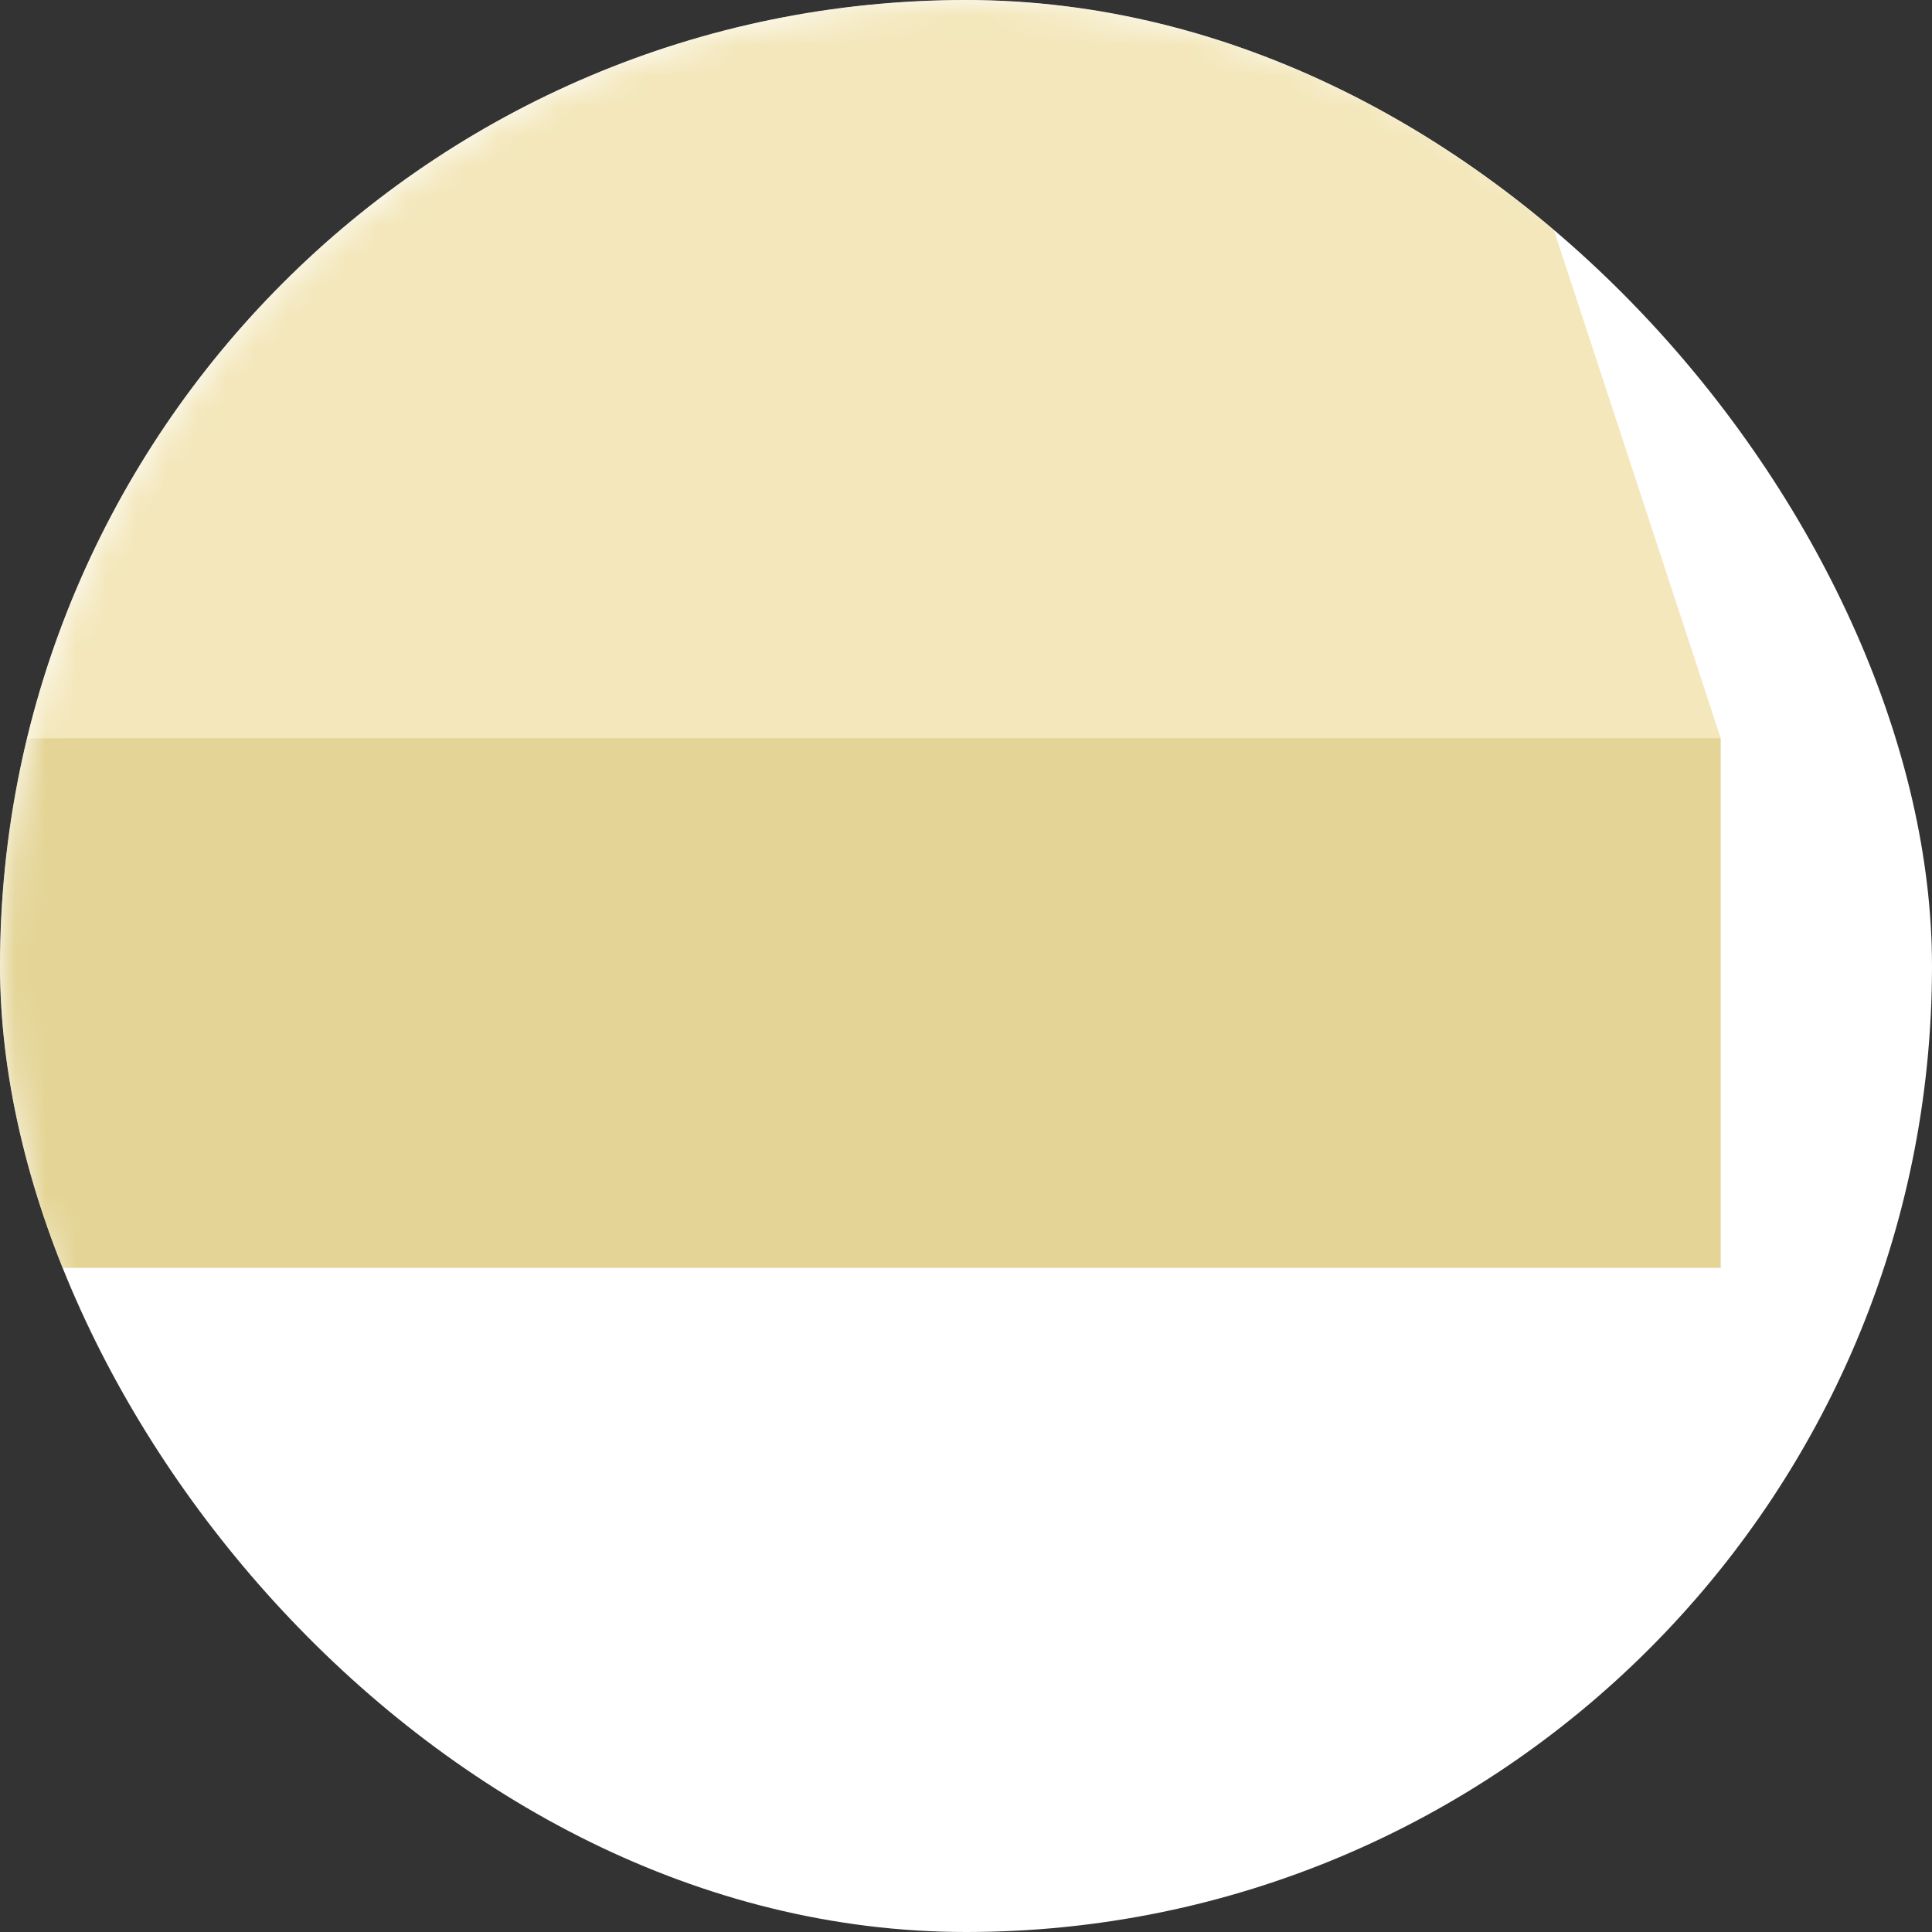 <?xml version="1.0" encoding="UTF-8"?> <svg xmlns="http://www.w3.org/2000/svg" width="64" height="64" viewBox="0 0 64 64" fill="none"><rect x="0" y="0" width="64" height="64" fill="#333333" stroke="none"/><g clip-path="url(#clip0_234_871)"><rect width="64" height="64" rx="32" fill="white"></rect><mask id="mask0_234_871" style="mask-type:alpha" maskUnits="userSpaceOnUse" x="0" y="0" width="64" height="64"><circle cx="32" cy="32" r="32" fill="white"></circle></mask><g mask="url(#mask0_234_871)"><path d="M-3 24.452V42H57V24.452H-3Z" fill="#E4D495"></path><path d="M-3 24.452H57L48.316 -2H5.684L-3 24.452Z" fill="#F3E7BB"></path></g></g><defs><clipPath id="clip0_234_871"><rect width="64" height="64" rx="32" fill="white"></rect></clipPath></defs></svg> 